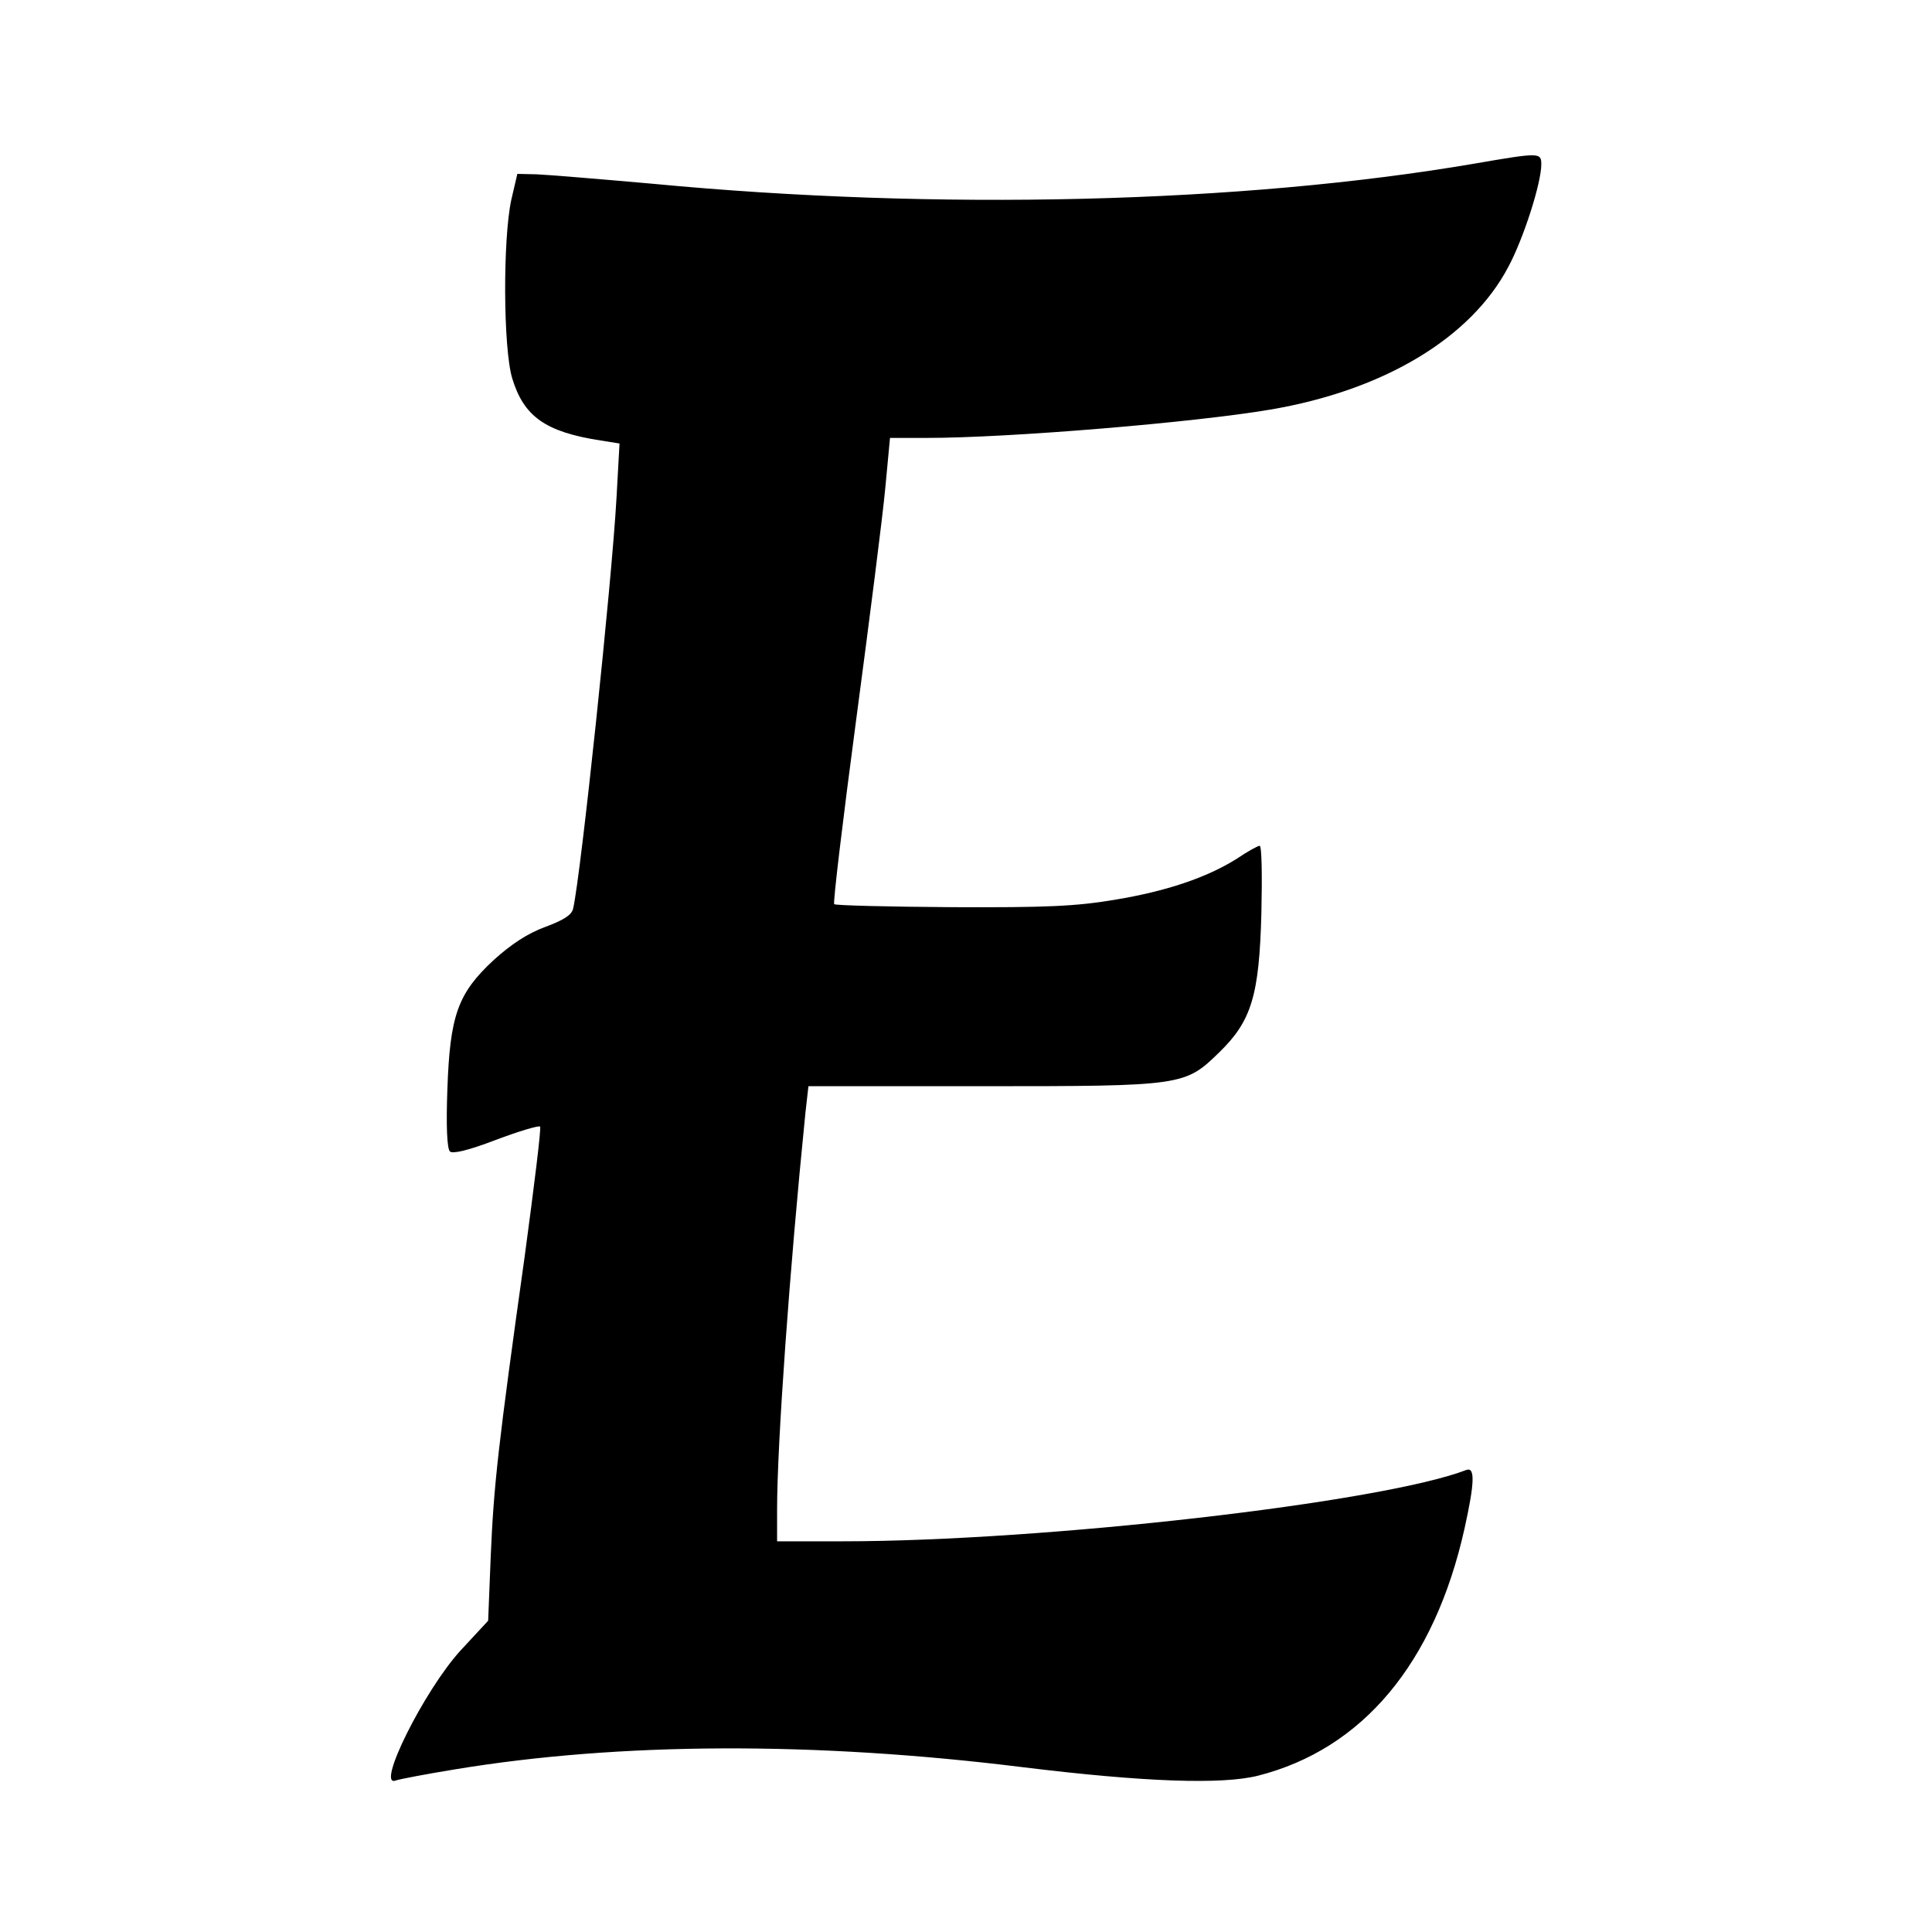 <?xml version="1.0" standalone="no"?>
<!DOCTYPE svg PUBLIC "-//W3C//DTD SVG 20010904//EN"
 "http://www.w3.org/TR/2001/REC-SVG-20010904/DTD/svg10.dtd">
<svg version="1.0" xmlns="http://www.w3.org/2000/svg"
 width="450pt" height="450pt" viewBox="0 0 450 450"
 preserveAspectRatio="xMidYMid meet">
<g transform="translate(0,450) scale(0.1,-0.1)"
fill="#000000" stroke="none">
<path d="M3435 4119 c-544 -93 -1253 -110 -1915 -47 -124 11 -245 21 -270 22
l-45 1 -14 -60 c-20 -92 -19 -346 2 -416 27 -89 77 -125 206 -145 l44 -7 -7
-126 c-11 -198 -83 -879 -101 -957 -3 -15 -22 -27 -65 -43 -41 -15 -79 -40
-120 -77 -84 -78 -102 -129 -108 -302 -3 -82 -1 -137 6 -144 6 -6 42 2 107 27
53 20 100 34 103 31 3 -3 -14 -140 -36 -303 -62 -442 -72 -533 -79 -698 l-6
-150 -64 -69 c-85 -93 -199 -322 -151 -303 9 3 71 15 139 26 382 63 836 65
1320 5 285 -35 465 -41 549 -20 244 62 411 262 481 575 24 108 25 145 4 137
-198 -76 -985 -166 -1452 -166 l-153 0 0 74 c0 152 29 558 66 924 l7 62 407 0
c466 0 470 1 550 79 75 73 93 132 98 324 2 86 1 157 -4 157 -4 0 -28 -13 -53
-30 -70 -44 -164 -76 -286 -96 -90 -15 -158 -18 -379 -17 -147 1 -270 4 -273
7 -3 3 20 195 51 428 31 233 62 476 68 541 l11 117 86 0 c192 0 624 36 800 66
265 45 467 167 554 332 36 67 77 196 77 239 0 28 -4 28 -155 2z"/>
</g>
</svg>
